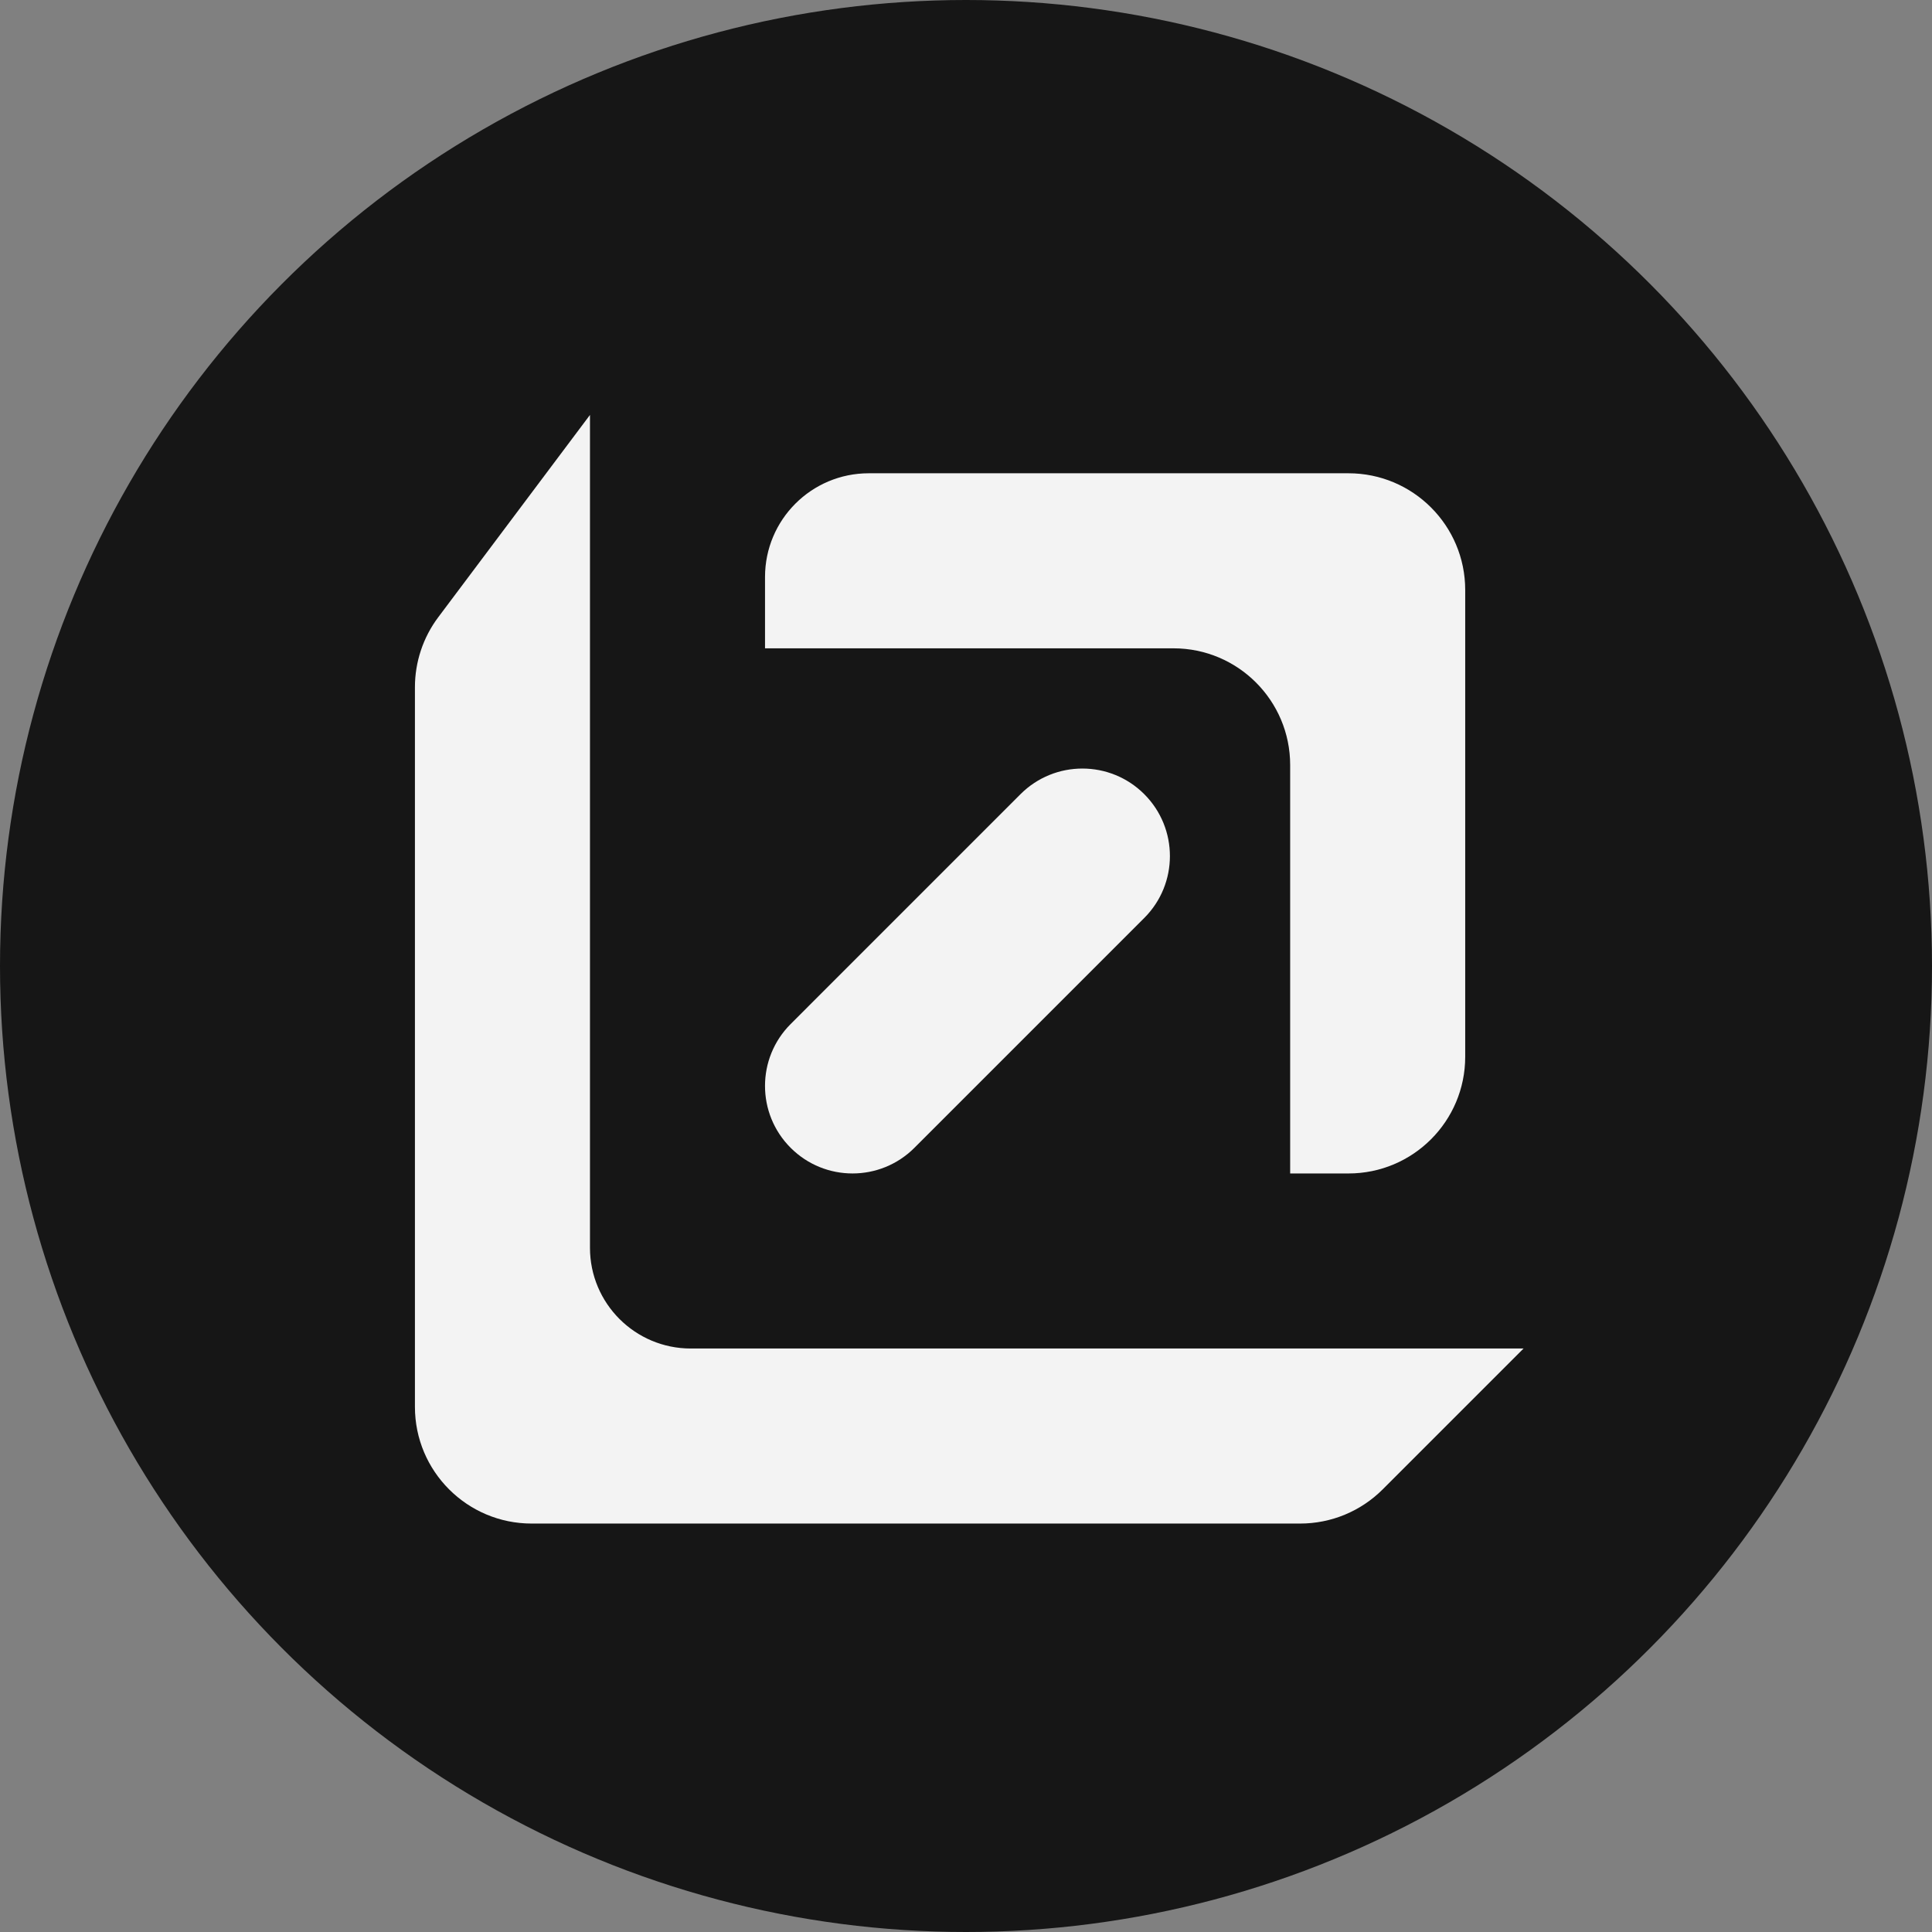<svg width="149" height="149" viewBox="0 0 149 149" fill="none" xmlns="http://www.w3.org/2000/svg">
<rect x="0" y="0" width="149" height="149" fill="#808080" stroke="none"/>
<circle cx="74.5" cy="74.5" r="74.5" fill="#161616"/>
<path d="M113 45.5V81.5C113 86.47 108.97 90.5 104 90.5H99.5V59C99.5 54.03 95.47 50 90.5 50H59V44.5C59 40.08 62.58 36.5 67 36.5H104C108.97 36.5 113 40.53 113 45.5Z" fill="#F3F3F3"/>
<path d="M45.5 32V96.23C45.5 100.52 48.98 104 53.27 104H117.5L106.635 114.865C104.945 116.555 102.66 117.5 100.27 117.5H41C36.03 117.5 32 113.47 32 108.5V53C32 51.055 32.63 49.16 33.8 47.6L45.5 32Z" fill="#F3F3F3"/>
<path d="M78.703 61.249L60.976 78.977C58.34 81.613 58.34 85.886 60.976 88.522C63.612 91.159 67.886 91.159 70.522 88.522L88.249 70.795C90.885 68.159 90.885 63.885 88.249 61.249C85.613 58.613 81.339 58.613 78.703 61.249Z" fill="#F3F3F3"/>
</svg>
